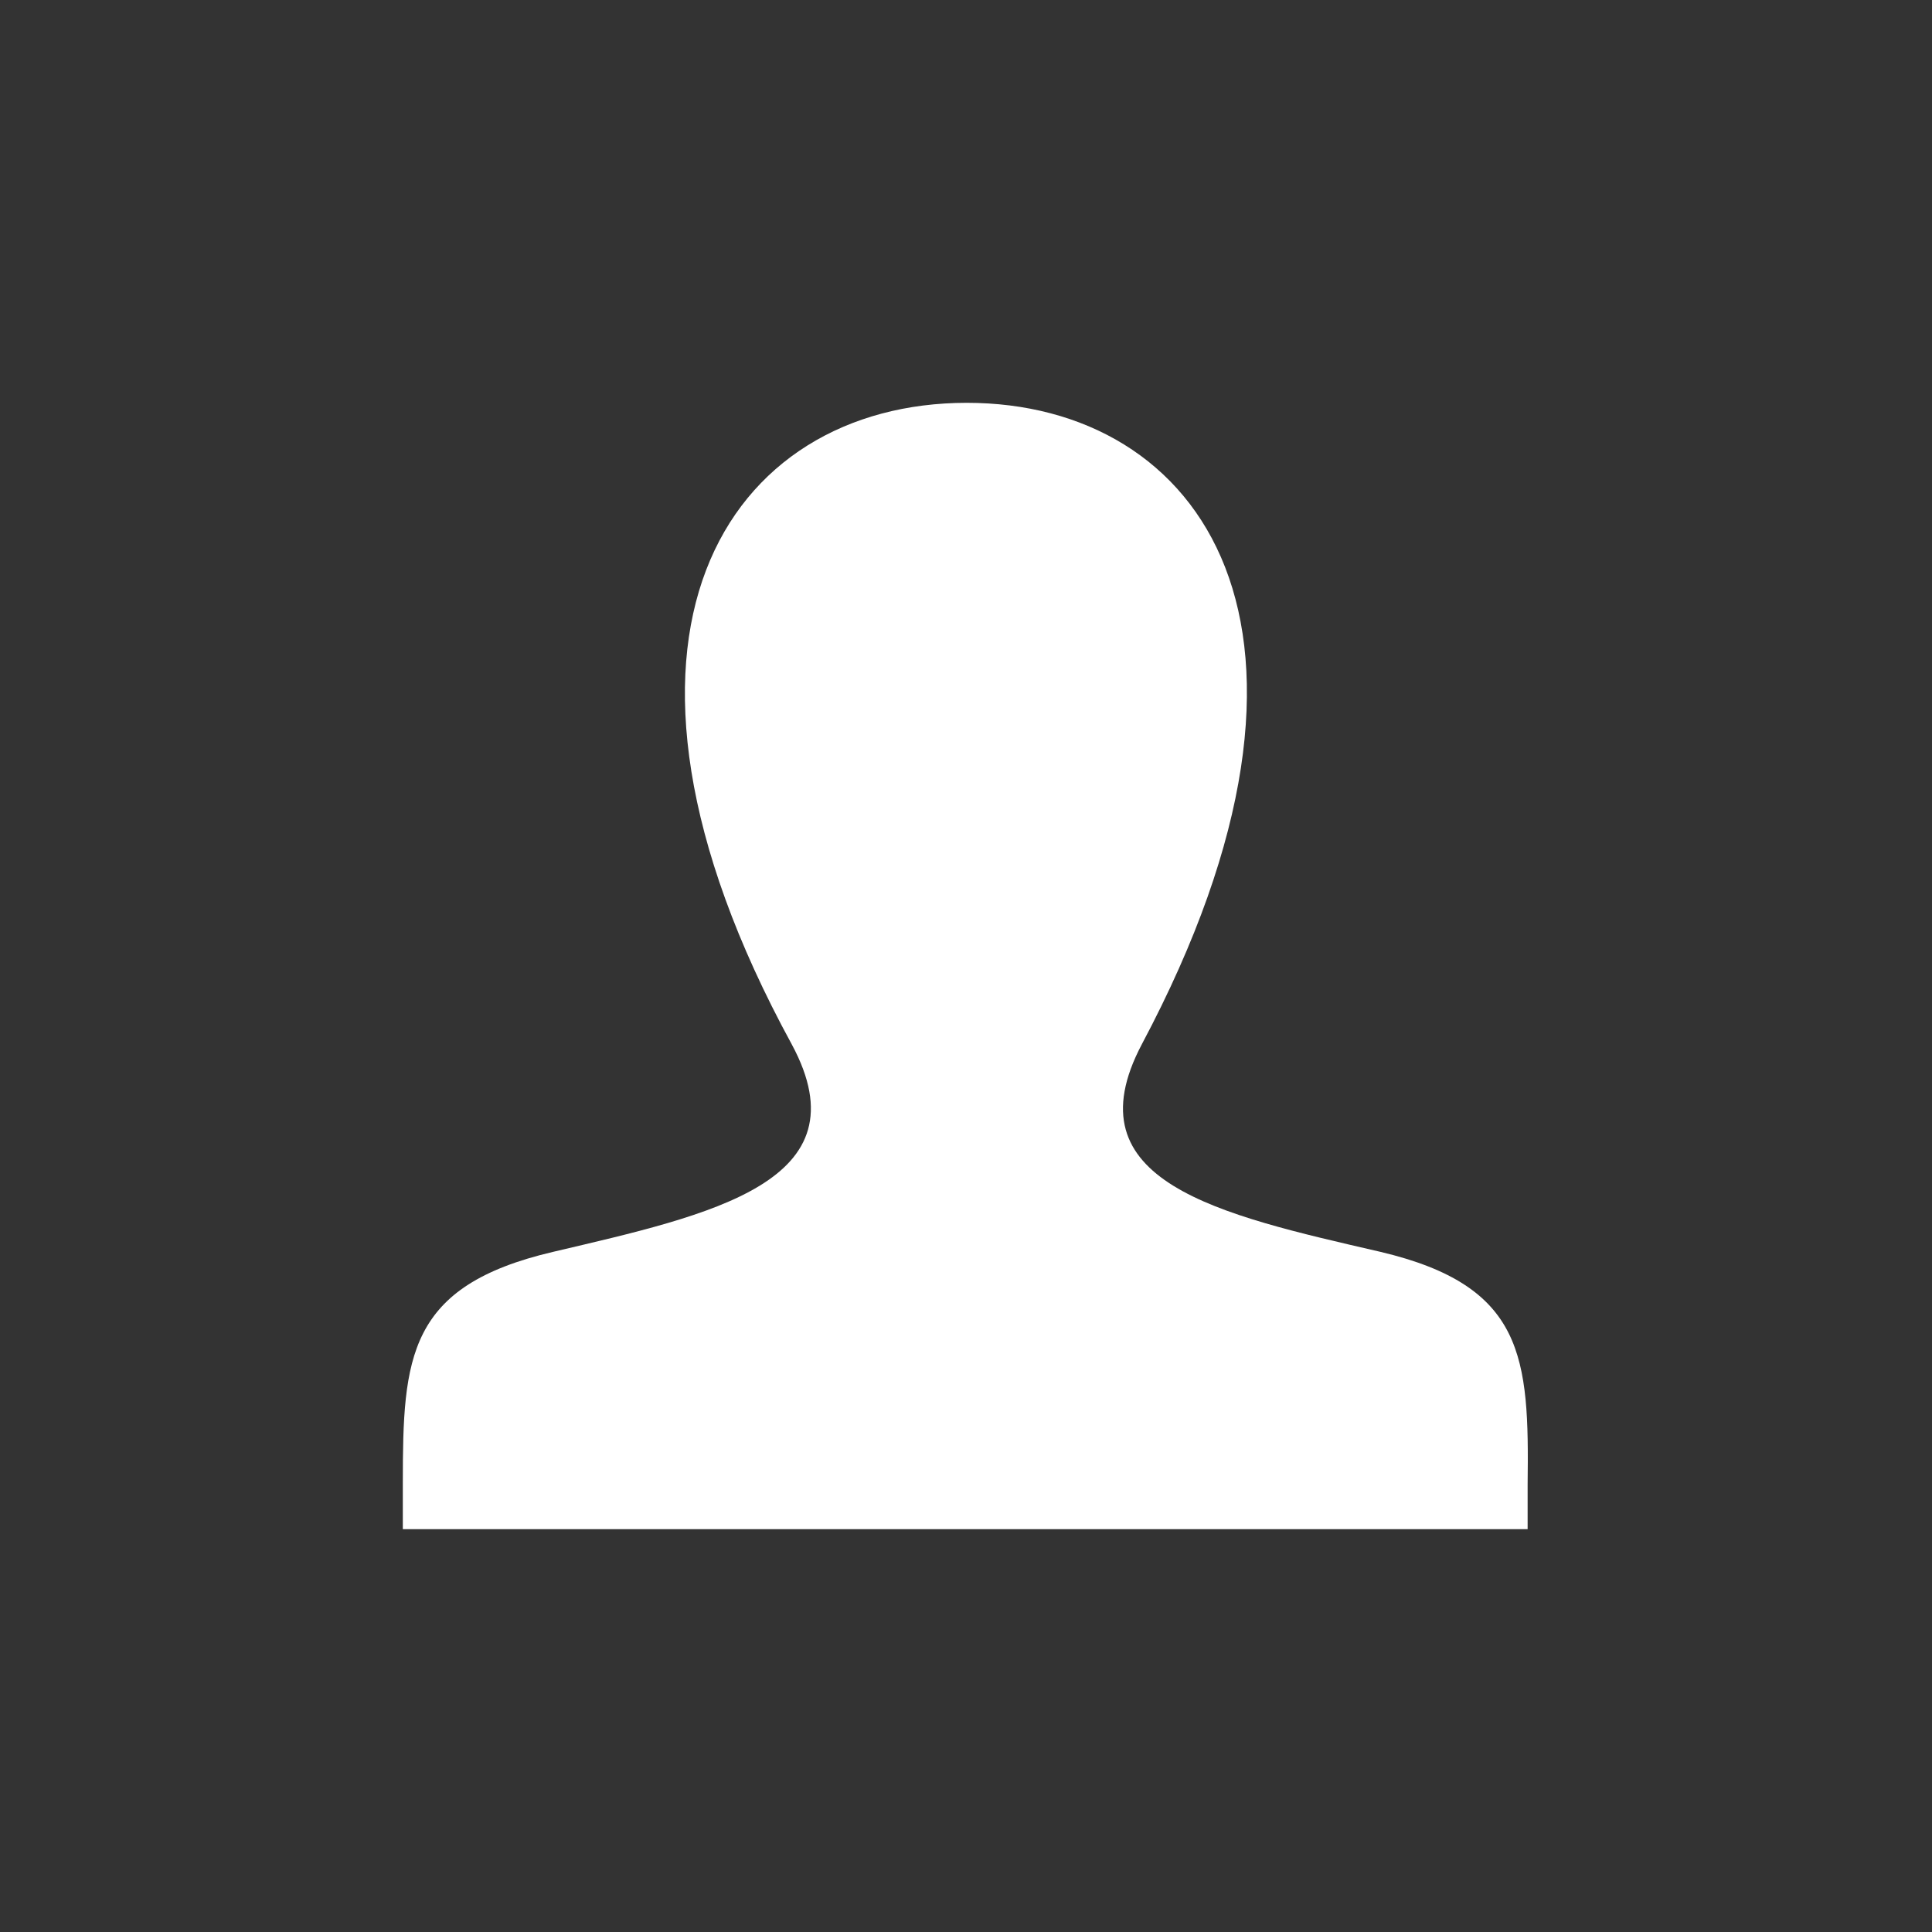 <?xml version="1.0" encoding="utf-8"?>
<!-- Generator: Adobe Illustrator 18.1.1, SVG Export Plug-In . SVG Version: 6.00 Build 0)  -->
<svg version="1.1" xmlns="http://www.w3.org/2000/svg" xmlns:xlink="http://www.w3.org/1999/xlink" x="0px" y="0px"
	 viewBox="0 0 124.7 124.7" enable-background="new 0 0 124.7 124.7" xml:space="preserve">
<rect x="0" y="0" width="124.7" height="124.7" fill="#333333" stroke="none"/>
<g id="枠">
	<rect fill="none" width="124.7" height="124.7"/>
</g>
<g id="レイヤー_2">
	<path id="user-1" fill="#ffffff" d="M89.1,80.8C78.7,78.4,69,76.3,73.7,67.4C88,40.5,77.5,26,62.4,26C47,26,36.7,41,51.1,67.4
		c4.8,8.9-5.2,11-15.4,13.4C26.3,83,26,87.6,26,95.7c0,1,0,2,0,3h72.6c0-1,0-2,0-2.9C98.7,87.6,98.4,83,89.1,80.8z"/>
</g>
</svg>
